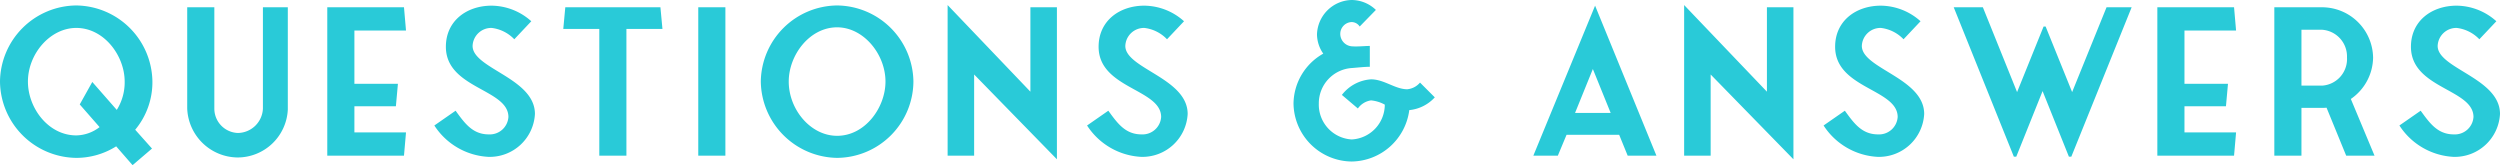 <svg xmlns="http://www.w3.org/2000/svg" width="247.04" height="16.32" viewBox="0 0 247.04 16.32"><path d="M15.92-.7,14.26-2.56a7.326,7.326,0,0,0,1.7-4.76,7.615,7.615,0,0,0-7.52-7.52A7.606,7.606,0,0,0,.9-7.32,7.623,7.623,0,0,0,8.44.22,7.379,7.379,0,0,0,12.38-.92L14,.94ZM8.44-2C5.68-2,3.66-4.7,3.66-7.32c0-2.72,2.18-5.3,4.78-5.3,2.74,0,4.78,2.74,4.78,5.3a5.132,5.132,0,0,1-.78,2.8L10.02-7.28,8.78-5.06l1.96,2.24A3.864,3.864,0,0,1,8.44-2Zm20.9-12.66H26.88V-4.64a2.514,2.514,0,0,1-2.46,2.4,2.408,2.408,0,0,1-2.34-2.4V-14.66H19.4v10A5.03,5.03,0,0,0,24.38.18a4.97,4.97,0,0,0,4.96-4.72Zm6.58,9.78h4.1l.2-2.22h-4.3v-5.26h5.1l-.2-2.3H33.24V0h7.58l.2-2.3h-5.1Zm13.24,5a4.475,4.475,0,0,0,4.6-4.24c0-3.54-6.16-4.48-6.16-6.72a1.845,1.845,0,0,1,1.88-1.78,3.7,3.7,0,0,1,2.24,1.12l1.68-1.78a5.941,5.941,0,0,0-3.92-1.54c-2.46,0-4.52,1.5-4.52,4.06,0,4.14,6.18,4.16,6.18,6.94A1.843,1.843,0,0,1,49.2-2.1c-1.6,0-2.38-1.1-3.28-2.34l-2.1,1.46A6.783,6.783,0,0,0,49.16.12Zm17.2-12.64-.2-2.14h-9.4l-.2,2.14h3.56V0H62.8V-12.52Zm6.22-2.14H69.9V0h2.68ZM83.62.22a7.6,7.6,0,0,0,7.54-7.54,7.62,7.62,0,0,0-7.54-7.52,7.619,7.619,0,0,0-7.54,7.52A7.65,7.65,0,0,0,83.62.22ZM78.84-7.32c0-2.62,2.06-5.36,4.78-5.36,2.62,0,4.78,2.66,4.78,5.36,0,2.56-2,5.36-4.78,5.36C81-1.96,78.84-4.56,78.84-7.32ZM105.34.36V-14.66h-2.62v8.34l-8.18-8.56V0h2.62V-8.02Zm8.32-.24a4.475,4.475,0,0,0,4.6-4.24c0-3.54-6.16-4.48-6.16-6.72a1.845,1.845,0,0,1,1.88-1.78,3.7,3.7,0,0,1,2.24,1.12l1.68-1.78a5.941,5.941,0,0,0-3.92-1.54c-2.46,0-4.52,1.5-4.52,4.06,0,4.14,6.18,4.16,6.18,6.94A1.843,1.843,0,0,1,113.7-2.1c-1.6,0-2.38-1.1-3.28-2.34l-2.1,1.46A6.783,6.783,0,0,0,113.66.12Zm27.56-7.34a1.869,1.869,0,0,1-1.26.66c-1.2,0-2.28-.98-3.58-.98A3.958,3.958,0,0,0,133.5-6l1.58,1.34a1.92,1.92,0,0,1,1.3-.8,3.489,3.489,0,0,1,1.36.42,3.449,3.449,0,0,1-3.26,3.44,3.448,3.448,0,0,1-3.26-3.56,3.492,3.492,0,0,1,3.3-3.5c.72-.06,1.26-.12,1.74-.12v-2.06c-.48,0-1.14.08-1.74.04a1.239,1.239,0,0,1-1.18-1.22,1.171,1.171,0,0,1,1.12-1.18.968.968,0,0,1,.8.44l1.6-1.64a3.474,3.474,0,0,0-2.4-.98,3.508,3.508,0,0,0-3.42,3.4,3.366,3.366,0,0,0,.62,1.9,5.738,5.738,0,0,0-2.94,4.92A5.808,5.808,0,0,0,134.48.58a5.823,5.823,0,0,0,5.68-5.08,3.918,3.918,0,0,0,2.52-1.26Zm17.3-7.6L152.42,0h2.42l.86-2.06h5.2L161.74,0h2.84Zm-1.98,10.6,1.76-4.34,1.76,4.34ZM178.12.36V-14.66H175.5v8.34l-8.18-8.56V0h2.62V-8.02Zm8.32-.24a4.475,4.475,0,0,0,4.6-4.24c0-3.54-6.16-4.48-6.16-6.72a1.845,1.845,0,0,1,1.88-1.78A3.7,3.7,0,0,1,189-11.5l1.68-1.78a5.941,5.941,0,0,0-3.92-1.54c-2.46,0-4.52,1.5-4.52,4.06,0,4.14,6.18,4.16,6.18,6.94a1.843,1.843,0,0,1-1.94,1.72c-1.6,0-2.38-1.1-3.28-2.34l-2.1,1.46A6.783,6.783,0,0,0,186.44.12ZM200.14.1l2.6-6.48L205.34.1h.24l5.96-14.76h-2.48l-3.4,8.38-2.62-6.48h-.2l-2.62,6.48-3.38-8.38h-2.88L199.9.1Zm16.62-4.98h4.1l.2-2.22h-4.3v-5.26h5.1l-.2-2.3h-7.58V0h7.58l.2-2.3h-5.1ZM235.54,0,233.2-5.6a5.041,5.041,0,0,0,2.2-4.1,5.051,5.051,0,0,0-4.96-4.96h-4.8V0h2.68V-4.72h1.98a4.017,4.017,0,0,0,.5-.02L232.74,0Zm-7.22-6.92v-5.52h2.04a2.643,2.643,0,0,1,2.46,2.74,2.629,2.629,0,0,1-2.44,2.78ZM243.34.12a4.475,4.475,0,0,0,4.6-4.24c0-3.54-6.16-4.48-6.16-6.72a1.845,1.845,0,0,1,1.88-1.78,3.7,3.7,0,0,1,2.24,1.12l1.68-1.78a5.941,5.941,0,0,0-3.92-1.54c-2.46,0-4.52,1.5-4.52,4.06,0,4.14,6.18,4.16,6.18,6.94a1.843,1.843,0,0,1-1.94,1.72c-1.6,0-2.38-1.1-3.28-2.34L238-2.98A6.783,6.783,0,0,0,243.34.12Z" transform="translate(-0.9 15.38)" fill="#29cad8"/></svg>